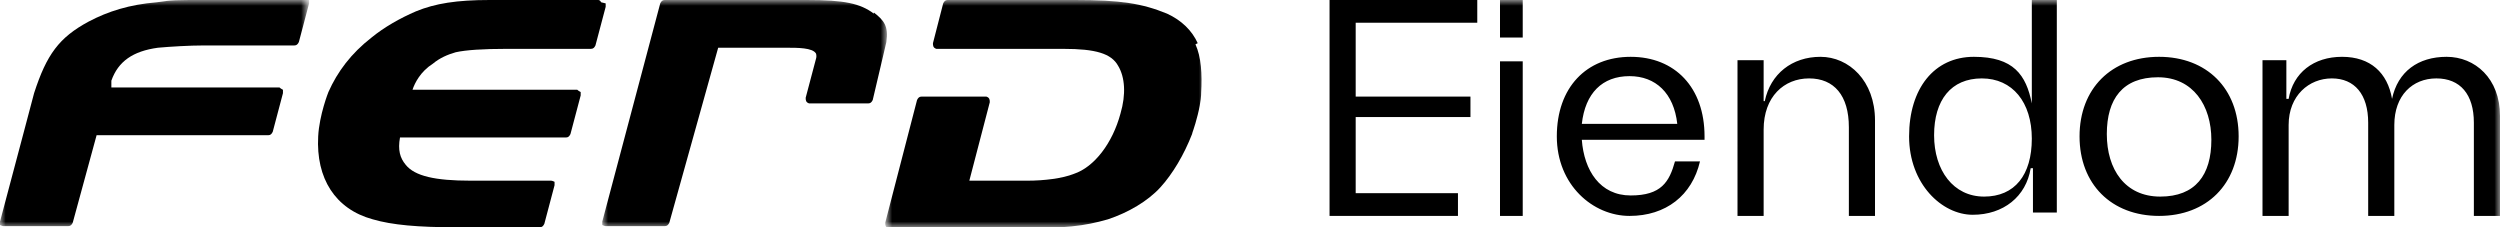 <?xml version="1.0" encoding="UTF-8"?>
<svg id="Layer_1" xmlns="http://www.w3.org/2000/svg" xmlns:xlink="http://www.w3.org/1999/xlink" version="1.1" viewBox="0 0 220 20">
  <!-- Generator: Adobe Illustrator 29.5.1, SVG Export Plug-In . SVG Version: 2.1.0 Build 141)  -->
  <defs>
    <style>
      .st0 {
        mask: url(#mask);
      }

      .st1 {
        fill: #fff;
      }

      .st1, .st2 {
        fill-rule: evenodd;
      }

      .st3 {
        mask: url(#mask-2);
      }

      .st4 {
        mask: url(#mask-3);
      }

      .st5 {
        mask: url(#mask-1);
      }
    </style>
    <mask id="mask" x="0" y="0" width="27" height="20" maskUnits="userSpaceOnUse">
      <g id="_x32_sasz66j8b343390">
        <path id="_x37_o5seqm47a343390" class="st1" d="M0,0h27v20H0V0Z"/>
      </g>
    </mask>
    <mask id="mask-1" x="78" y="0" width="28" height="20" maskUnits="userSpaceOnUse">
      <g id="p6nbmhclld343390">
        <path id="dwhwnat8gc343390" class="st1" d="M78,0h28v20h-28V0Z"/>
      </g>
    </mask>
    <mask id="mask-2" x="53" y="0" width="25" height="20" maskUnits="userSpaceOnUse">
      <g id="pfiwxftuxf343390">
        <path id="dubscy6uqe343390" class="st1" d="M53,0h25v20h-25V0Z"/>
      </g>
    </mask>
    <mask id="mask-3" x="0" y="0" width="220" height="20" maskUnits="userSpaceOnUse">
      <g id="onnua7a72h343390">
        <path id="tueqao4u3g343390" class="st1" d="M0,20h220V0H0v20Z"/>
      </g>
    </mask>
  </defs>
  <g class="st0">
    <path class="st2" d="M26.6,0h-8.7C15.5,0,15.1,0,13.8.2c-2.4.2-4.3.8-6,1.7-2.6,1.4-3.7,2.9-4.8,6.3l-.9,3.4L0,19.5c0,.1,0,.2,0,.3,0,0,.2.1.3.1h5.7c.2,0,.3-.1.4-.3l2.1-7.7h11.8s0,0,0,0h3.3c.2,0,.3-.1.4-.3l.9-3.4c0-.1,0-.2,0-.3,0,0-.2-.1-.3-.2h-3.3s0,0,0,0h-11.5v-.6c.6-1.7,1.9-2.6,4.1-2.9,1.1-.1,2.8-.2,4-.2h8c.2,0,.3-.1.4-.3l.9-3.4c0-.1,0-.2,0-.3C26.8,0,26.7,0,26.6,0"/>
  </g>
  <path class="st2" d="M52.9.2C52.8,0,52.7,0,52.6,0h-9.5C40.2,0,38.3.3,36.6,1c-1.4.6-2.8,1.4-3.9,2.3-1.8,1.4-3,3-3.8,4.8,0,0-.8,2-.9,3.9,0,0,0,0,0,0-.2,3.7,1.5,6.4,4.8,7.3,1.7.5,4,.7,7.3.7h7.4c.2,0,.3-.1.4-.3l.9-3.4c0-.1,0-.2,0-.3,0,0-.2-.1-.3-.1h-7.1c-3.1,0-4.9-.4-5.7-1.4-.5-.6-.7-1.3-.5-2.4h14.6c.2,0,.3-.1.4-.3l.9-3.4c0-.1,0-.2,0-.3,0,0-.2-.1-.3-.2h-14.5c.2-.6.7-1.6,1.8-2.3,0,0,0,0,0,0,.6-.5,1.3-.8,2-1,.9-.2,2.4-.3,4.5-.3h7.4c.2,0,.3-.1.4-.3l.9-3.4c0-.1,0-.2,0-.3"/>
  <g class="st5">
    <path class="st2" d="M105.4,3.8c-.5-1.1-1.4-2-2.7-2.6C100.5.3,98.6,0,94.6,0h-11.2c-.2,0-.3.1-.4.3l-.9,3.5c0,.2,0,.4.3.5,0,0,0,0,0,0h11.2c2.8,0,4.2.4,4.8,1.5.6,1,.7,2.5.2,4.2-.7,2.6-2.3,4.7-4.1,5.3-1,.4-2.6.6-4.1.6h-5.1l1.8-6.9c0-.2,0-.4-.3-.5,0,0,0,0-.1,0h-5.6c-.2,0-.3.1-.4.3l-2.8,10.8c0,.2,0,.4.3.5,0,0,0,0,0,0h11.1c4.5,0,6.1-.2,8.2-.8,1.8-.6,3.5-1.6,4.6-2.8,1.1-1.2,2.1-2.9,2.8-4.7,0-.1.2-.5.5-1.7.3-1.2.3-1.8.3-1.9.1-1.7,0-3.2-.5-4.3"/>
  </g>
  <g class="st3">
    <path class="st2" d="M76.9,1.2C75.7.3,74.3,0,71,0h-12.5c-.2,0-.3.1-.4.3l-5.1,19.2c0,.1,0,.2,0,.3,0,0,.2.1.3.1h5.2c.2,0,.3-.1.4-.3l4.3-15.4h6c1,0,2.3,0,2.6.5,0,0,.1.2,0,.5l-.9,3.4c0,.2,0,.4.3.5,0,0,0,0,.1,0h5.1c.2,0,.3-.1.4-.3l1.2-5.1s0,0,0,0c.2-1.4-.2-1.9-1.1-2.6"/>
  </g>
  <path class="st2" d="M119.3,2v6.5h10.1v1.8h-10.1v6.7h9v2h-11.3V0h13v2h-10.7Z"/>
  <g class="st4">
    <path class="st2" d="M132,19h2V5.4h-2v13.6ZM132,3.3h2V0h-2v3.3ZM143.4,6.7c-2.4,0-3.9,1.5-4.2,4.2h8.4c-.3-2.7-1.9-4.2-4.2-4.2h0ZM139.2,12.3c.2,2.7,1.6,4.9,4.3,4.9s3.4-1.2,3.9-3h2.2c-.7,3-3,4.8-6.2,4.8s-6.4-2.7-6.4-7,2.6-7,6.5-7,6.5,2.7,6.5,7v.3h-10.8s0,0,0,0ZM153,5.3h2.2v3.6h.1c.5-2.4,2.4-3.9,4.9-3.9s4.8,2.1,4.8,5.6v8.4h-2.3v-7.8c0-2.8-1.3-4.3-3.5-4.3s-4,1.6-4,4.5v7.6h-2.3V5.3ZM178.8,12.2c0-3.2-1.7-5.3-4.4-5.3s-4.2,1.9-4.2,5,1.7,5.4,4.4,5.4,4.2-1.9,4.2-5.1h0ZM181,0v18.7h-2.1v-3.9h-.2c-.4,2.5-2.4,4.1-5.1,4.1s-5.6-2.7-5.6-6.9,2.2-7,5.7-7,4.6,1.6,5.1,4.1h0V0h2.2ZM194.6,12.3c0-3-1.6-5.5-4.7-5.5s-4.5,1.9-4.5,5,1.6,5.5,4.7,5.5,4.5-1.9,4.5-5M183,12c0-4.2,2.8-7,7-7s7,2.8,7,7-2.8,7-7,7-7-2.8-7-7M199,5.3h2.2v3.4h.2c.4-2.3,2.2-3.7,4.7-3.7s4,1.4,4.4,3.7h0c.5-2.4,2.3-3.7,4.8-3.7s4.7,1.9,4.7,5.2v8.8h-2.3v-8.2c0-2.5-1.2-3.9-3.3-3.9s-3.7,1.5-3.7,4.1v8h-2.3v-8.2c0-2.5-1.2-3.9-3.2-3.9s-3.8,1.5-3.8,4.1v8h-2.3V5.3Z"/>
  </g>
</svg>